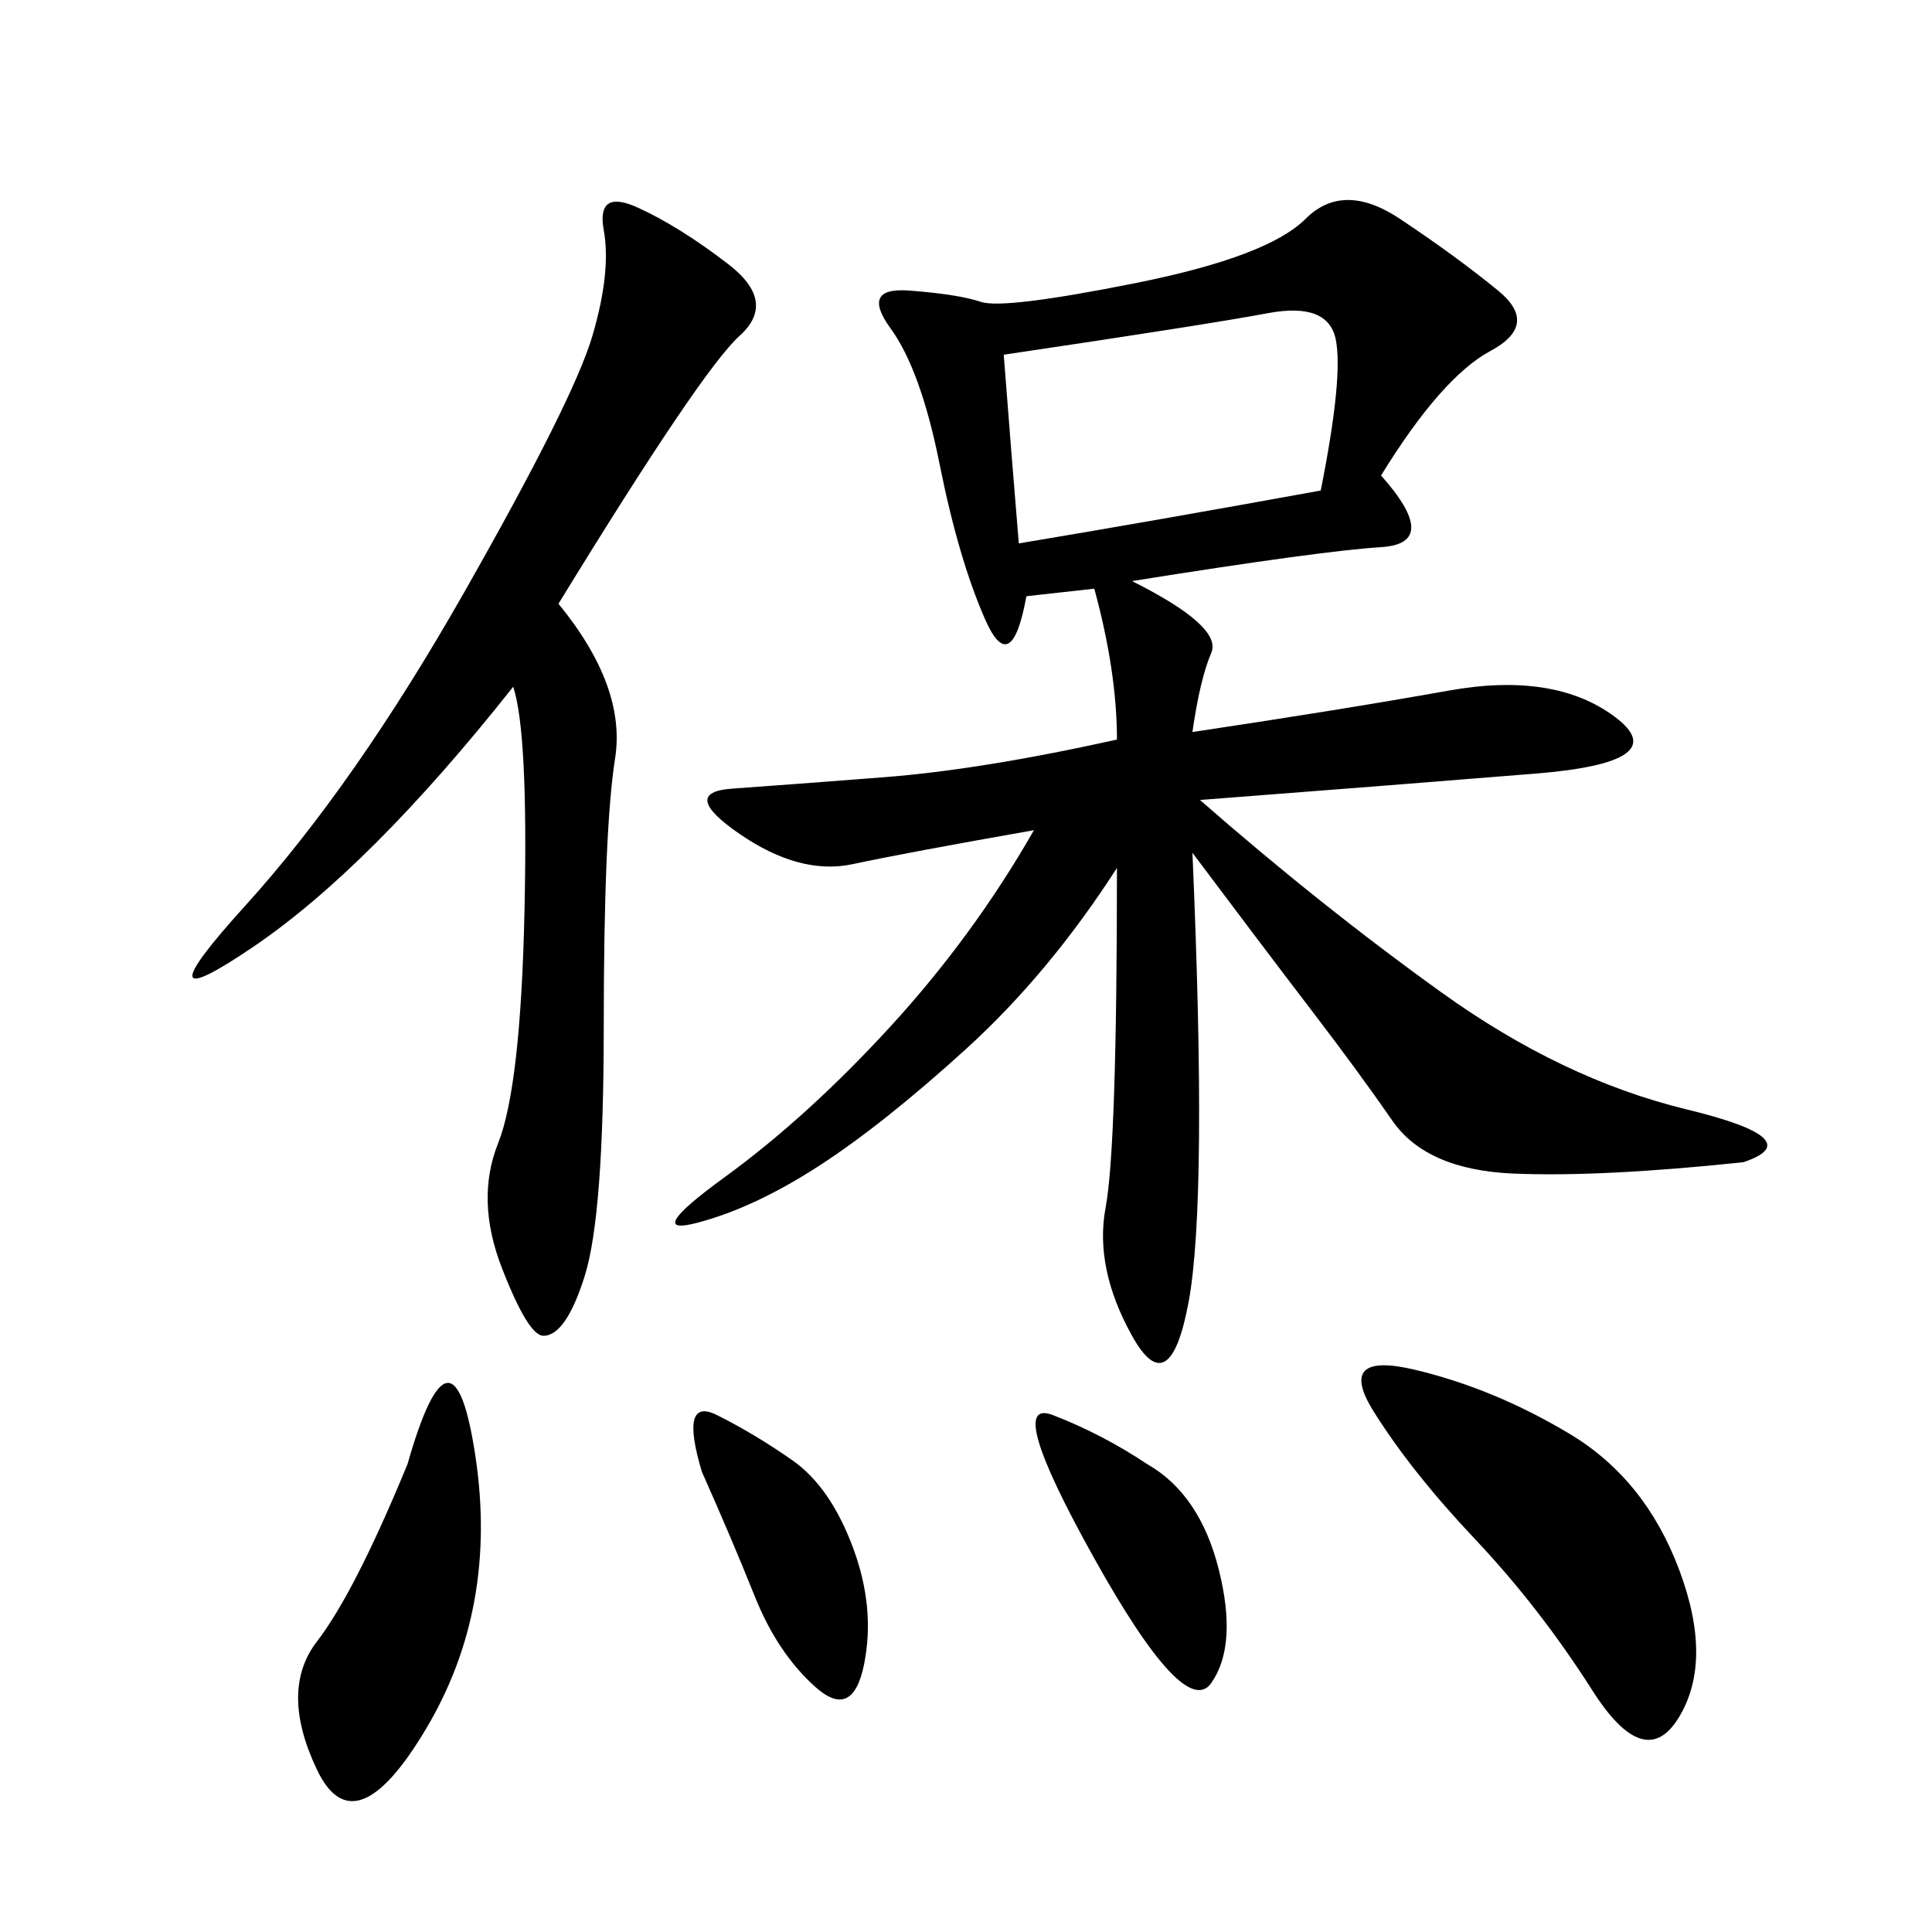 <svg xmlns="http://www.w3.org/2000/svg" xmlns:xlink="http://www.w3.org/1999/xlink" width="300" height="300"><path d="M214.45 73.83Q223.83 84.38 214.45 84.96Q205.08 85.55 175.78 90.23L175.78 90.23Q189.84 97.27 188.09 101.37Q186.33 105.47 185.16 113.67L185.16 113.67Q208.59 110.16 225 107.23Q241.41 104.30 250.78 111.33Q260.16 118.36 238.48 120.12Q216.80 121.88 186.33 124.22L186.33 124.22Q205.08 140.63 223.83 154.10Q242.58 167.58 261.91 172.27Q281.25 176.95 270.70 180.47L270.70 180.47Q248.44 182.81 234.96 182.23Q221.48 181.64 216.21 174.02Q210.94 166.41 203.32 156.45Q195.70 146.48 185.16 132.42L185.16 132.42Q187.50 186.33 184.57 202.15Q181.64 217.97 175.78 207.42Q169.92 196.88 171.68 187.50Q173.44 178.13 173.44 134.77L173.44 134.77Q162.89 151.17 150 162.89Q137.11 174.61 127.15 181.05Q117.19 187.50 108.40 189.84Q99.61 192.19 112.50 182.81Q125.39 173.44 138.28 159.38Q151.17 145.31 160.55 128.91L160.55 128.91Q140.63 132.42 132.42 134.18Q124.22 135.94 114.84 129.49Q105.47 123.05 113.67 122.46Q121.88 121.88 137.11 120.70Q152.34 119.53 173.44 114.84L173.44 114.84Q173.44 104.30 169.92 91.41L169.92 91.41L159.38 92.58Q157.03 105.47 152.93 96.09Q148.83 86.72 145.90 72.07Q142.97 57.42 138.28 50.98Q133.59 44.53 141.21 45.12Q148.83 45.70 152.34 46.88Q155.86 48.05 176.37 43.95Q196.88 39.84 202.73 33.98Q208.59 28.13 217.38 33.98Q226.17 39.84 232.62 45.12Q239.06 50.39 231.45 54.49Q223.83 58.59 214.45 73.83L214.45 73.83ZM79.69 106.64Q57.42 134.77 39.26 147.07Q21.09 159.38 38.09 140.63Q55.08 121.88 72.07 91.99Q89.06 62.11 91.99 52.15Q94.92 42.19 93.75 35.74Q92.58 29.30 99.02 32.23Q105.47 35.16 113.09 41.02Q120.70 46.88 114.84 52.15Q108.98 57.42 86.72 93.75L86.72 93.75Q97.27 106.64 95.51 117.77Q93.75 128.91 93.75 159.38L93.75 159.38Q93.75 188.67 90.82 198.05Q87.89 207.42 84.38 207.42L84.38 207.42Q82.03 207.42 77.93 196.88Q73.83 186.33 77.34 177.54Q80.86 168.75 81.45 141.21Q82.03 113.67 79.69 106.64L79.69 106.64ZM158.20 84.38Q179.30 80.86 205.08 76.17L205.08 76.17Q208.59 58.59 207.42 52.73Q206.25 46.88 196.88 48.63Q187.50 50.39 155.86 55.08L155.86 55.08Q157.03 70.31 158.20 84.38L158.20 84.38ZM243.75 222.66Q255.47 229.69 260.74 243.75Q266.02 257.81 260.74 266.60Q255.47 275.39 247.27 262.50Q239.06 249.61 229.10 239.06Q219.14 228.52 213.28 219.14Q207.42 209.77 219.73 212.70Q232.03 215.63 243.75 222.66L243.75 222.66ZM63.28 227.34Q70.31 202.73 73.83 226.17Q77.34 249.61 66.21 268.36Q55.08 287.11 49.22 274.80Q43.36 262.50 49.22 254.88Q55.08 247.27 63.28 227.34L63.28 227.34ZM108.98 228.52Q105.47 216.80 111.33 219.73Q117.19 222.66 123.05 226.76Q128.91 230.86 132.42 240.23Q135.94 249.61 134.18 258.40Q132.42 267.19 126.56 261.91Q120.70 256.64 117.19 247.85Q113.67 239.06 108.98 228.52L108.98 228.52ZM178.13 227.34Q186.33 232.03 189.26 243.75Q192.19 255.47 188.09 261.33Q183.98 267.19 169.92 241.99Q155.86 216.80 163.48 219.73Q171.09 222.66 178.13 227.34L178.13 227.34Z"/></svg>